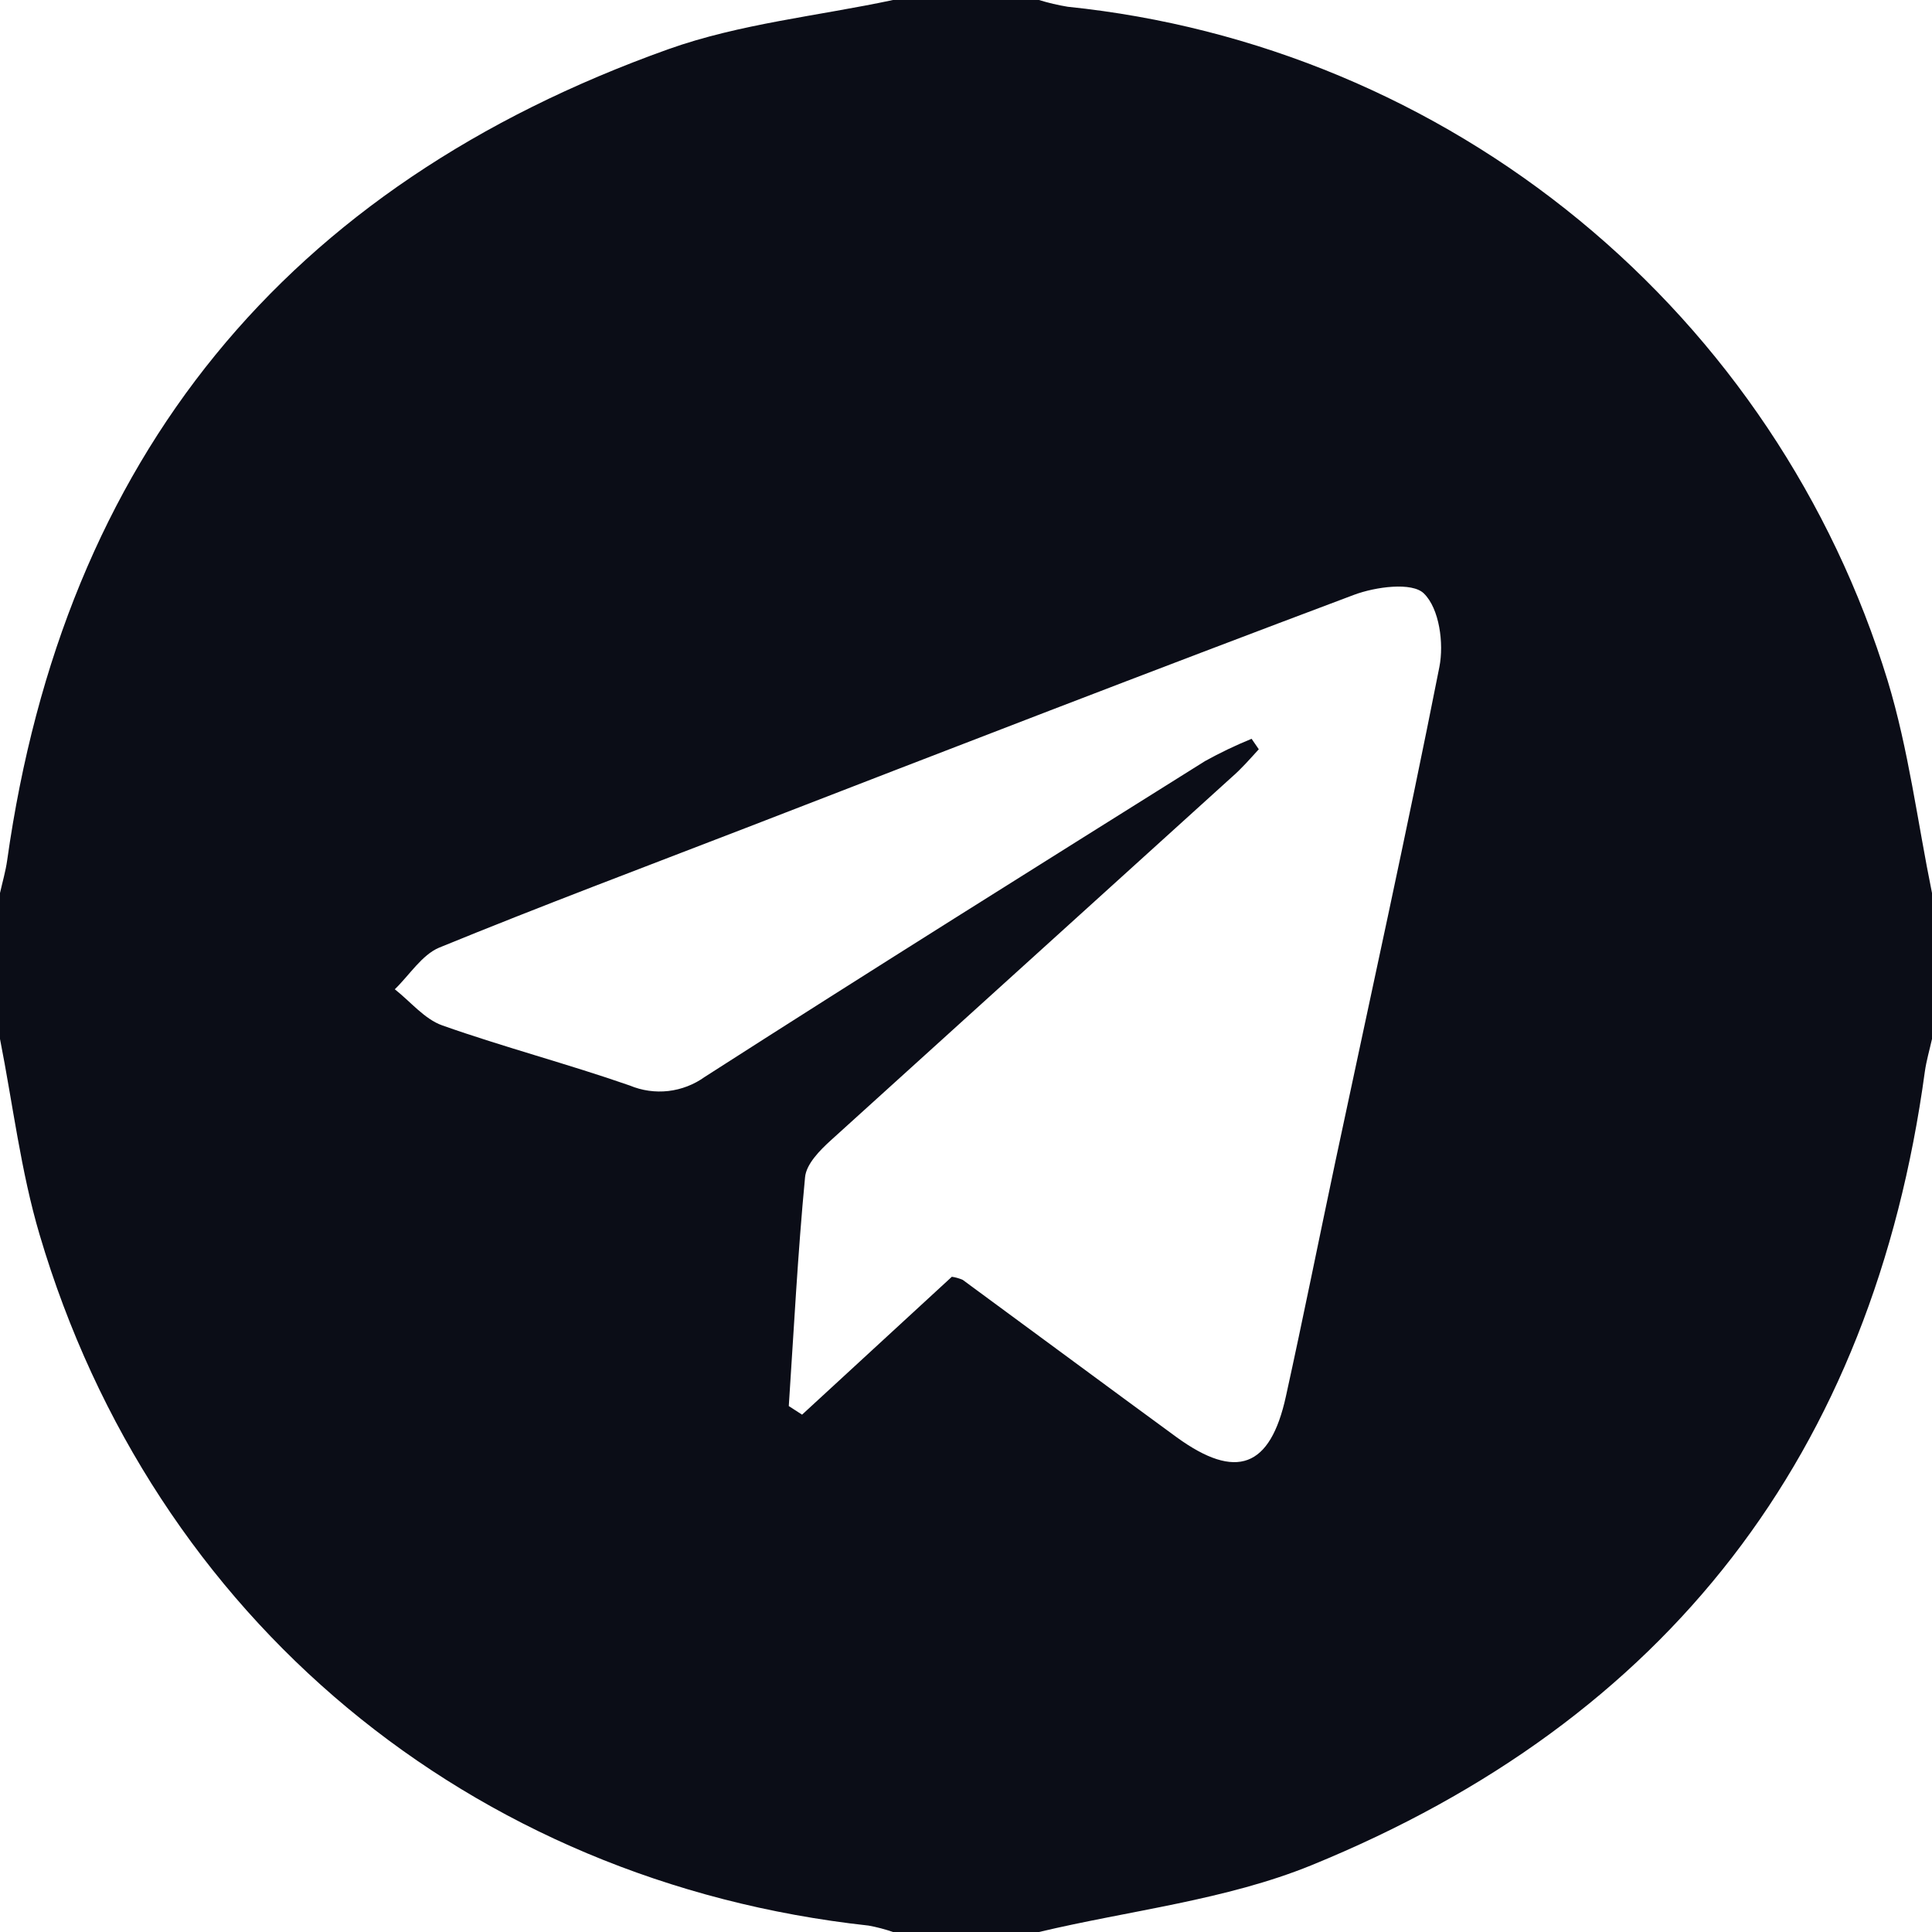<?xml version="1.0" encoding="UTF-8"?> <svg xmlns="http://www.w3.org/2000/svg" width="40" height="40" viewBox="0 0 40 40" fill="none"> <path d="M21.511 40H18.489C18.324 39.943 18.154 39.898 17.982 39.867C9.74 38.965 3.172 33.518 0.82 25.563C0.43 24.247 0.267 22.864 0 21.511V18.489C0.05 18.265 0.116 18.041 0.148 17.815C1.324 9.46 5.916 3.847 13.836 1.019C15.323 0.489 16.937 0.331 18.489 0H21.511C21.706 0.06 21.905 0.107 22.107 0.14C25.995 0.54 29.679 2.077 32.698 4.559C35.718 7.041 37.938 10.358 39.083 14.096C39.515 15.518 39.701 17.022 40 18.489V21.511C39.95 21.735 39.884 21.959 39.852 22.185C38.775 30.103 34.519 35.612 27.154 38.617C25.38 39.34 23.397 39.552 21.511 40ZM19.707 26.434C19.784 26.445 19.86 26.467 19.932 26.498C21.412 27.584 22.885 28.677 24.366 29.76C25.595 30.649 26.3 30.391 26.624 28.907C26.98 27.289 27.305 25.666 27.648 24.046C28.373 20.635 29.125 17.228 29.801 13.808C29.897 13.321 29.801 12.601 29.481 12.288C29.239 12.046 28.48 12.148 28.034 12.315C23.829 13.895 19.643 15.515 15.451 17.138C13.333 17.956 11.2 18.757 9.092 19.62C8.736 19.769 8.478 20.187 8.174 20.482C8.5 20.738 8.788 21.099 9.157 21.23C10.437 21.682 11.755 22.027 13.04 22.475C13.292 22.58 13.567 22.619 13.838 22.588C14.11 22.556 14.368 22.456 14.59 22.297C18.027 20.092 21.488 17.927 24.948 15.758C25.26 15.585 25.582 15.431 25.913 15.296L26.062 15.513C25.884 15.707 25.707 15.913 25.5 16.092C22.734 18.598 19.968 21.103 17.202 23.609C16.974 23.815 16.693 24.101 16.668 24.372C16.517 25.948 16.436 27.531 16.331 29.111L16.606 29.289L19.707 26.434Z" fill="#0B0D17"></path> </svg> 